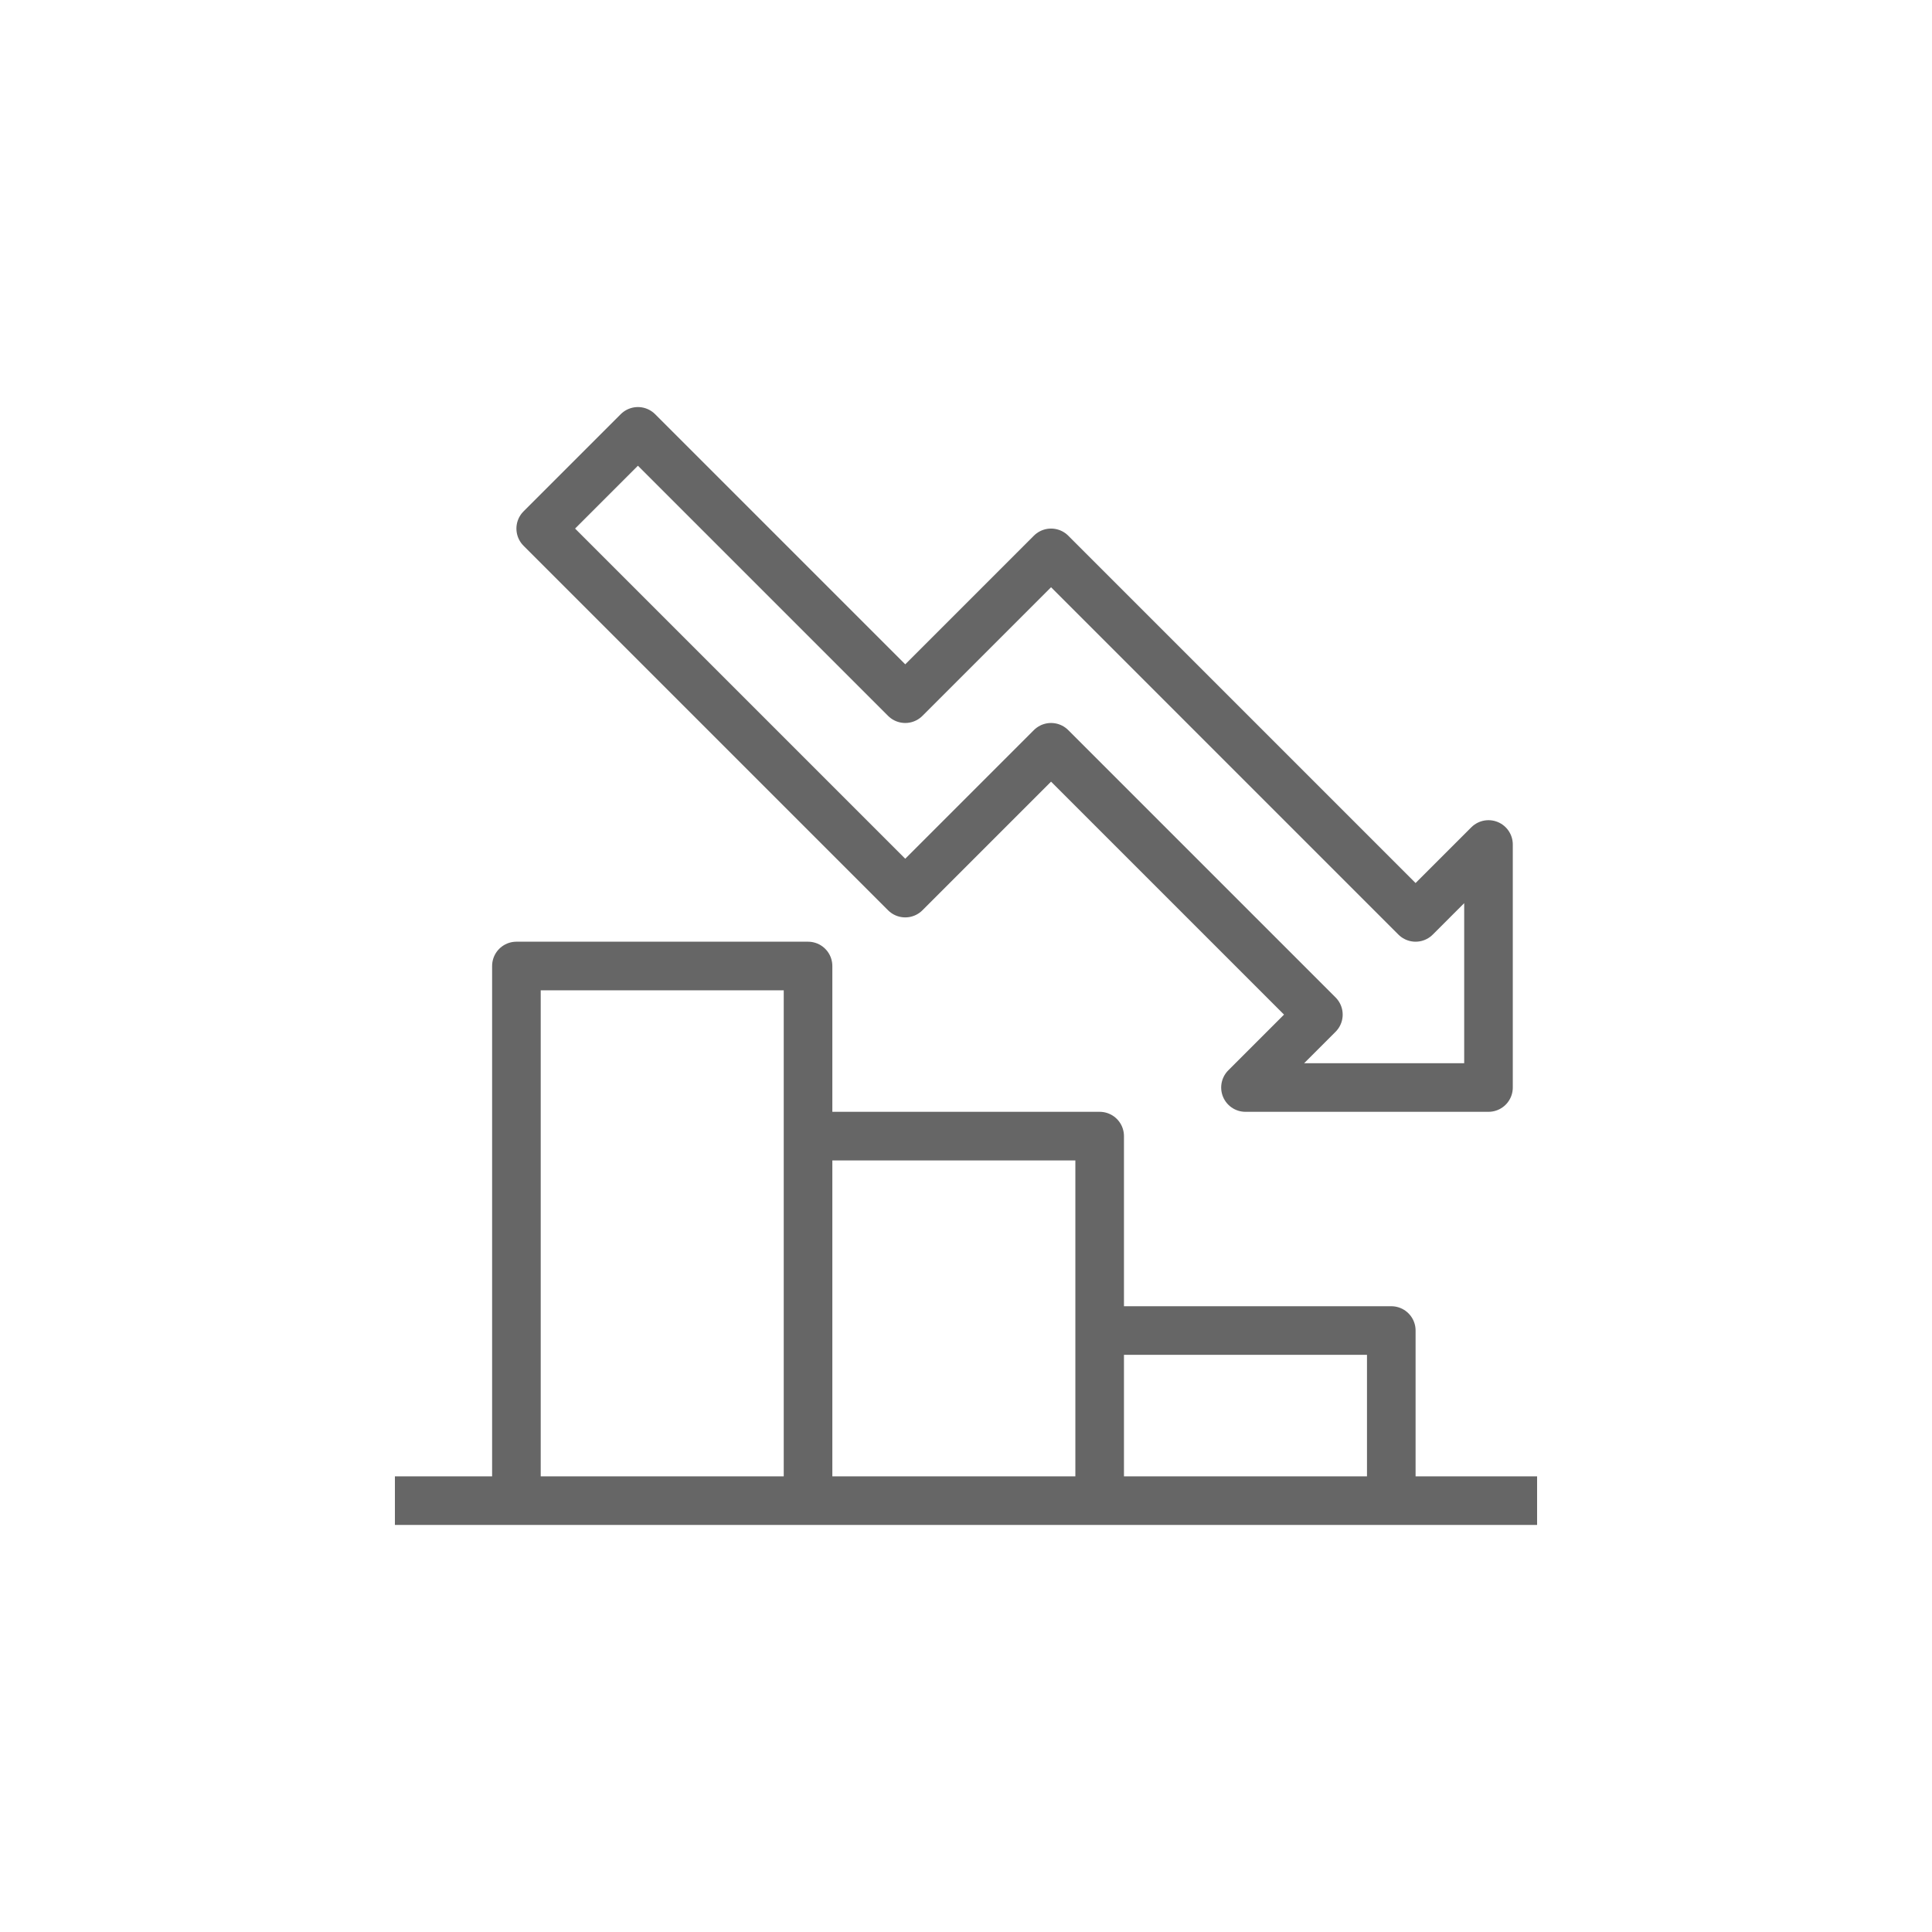 <svg xmlns="http://www.w3.org/2000/svg" viewBox="0 0 79.5 79.5"><defs><style>.cls-1,.cls-2{fill:none;}.cls-2{stroke:#666;stroke-linejoin:round;stroke-width:2px;}</style></defs><g id="Livello_2" data-name="Livello 2"><g id="Livello_1-2" data-name="Livello 1"><rect class="cls-1" width="79.5" height="79.5"/><polyline class="cls-2" points="21.25 61.75 21.25 39.75 33.25 39.75 33.25 61.75"/><polyline class="cls-2" points="45.25 54.75 57.25 54.75 57.25 61.75"/><polyline class="cls-2" points="33.25 46.75 45.25 46.75 45.25 61.75"/><line class="cls-2" x1="16.25" y1="61.75" x2="63.25" y2="61.75"/><polygon class="cls-2" points="26.25 17.75 37.25 28.75 43.25 22.75 58.25 37.75 61.25 34.75 61.25 44.75 51.25 44.75 54.25 41.75 43.25 30.75 37.25 36.75 22.25 21.75 26.25 17.75"/></g></g></svg>
